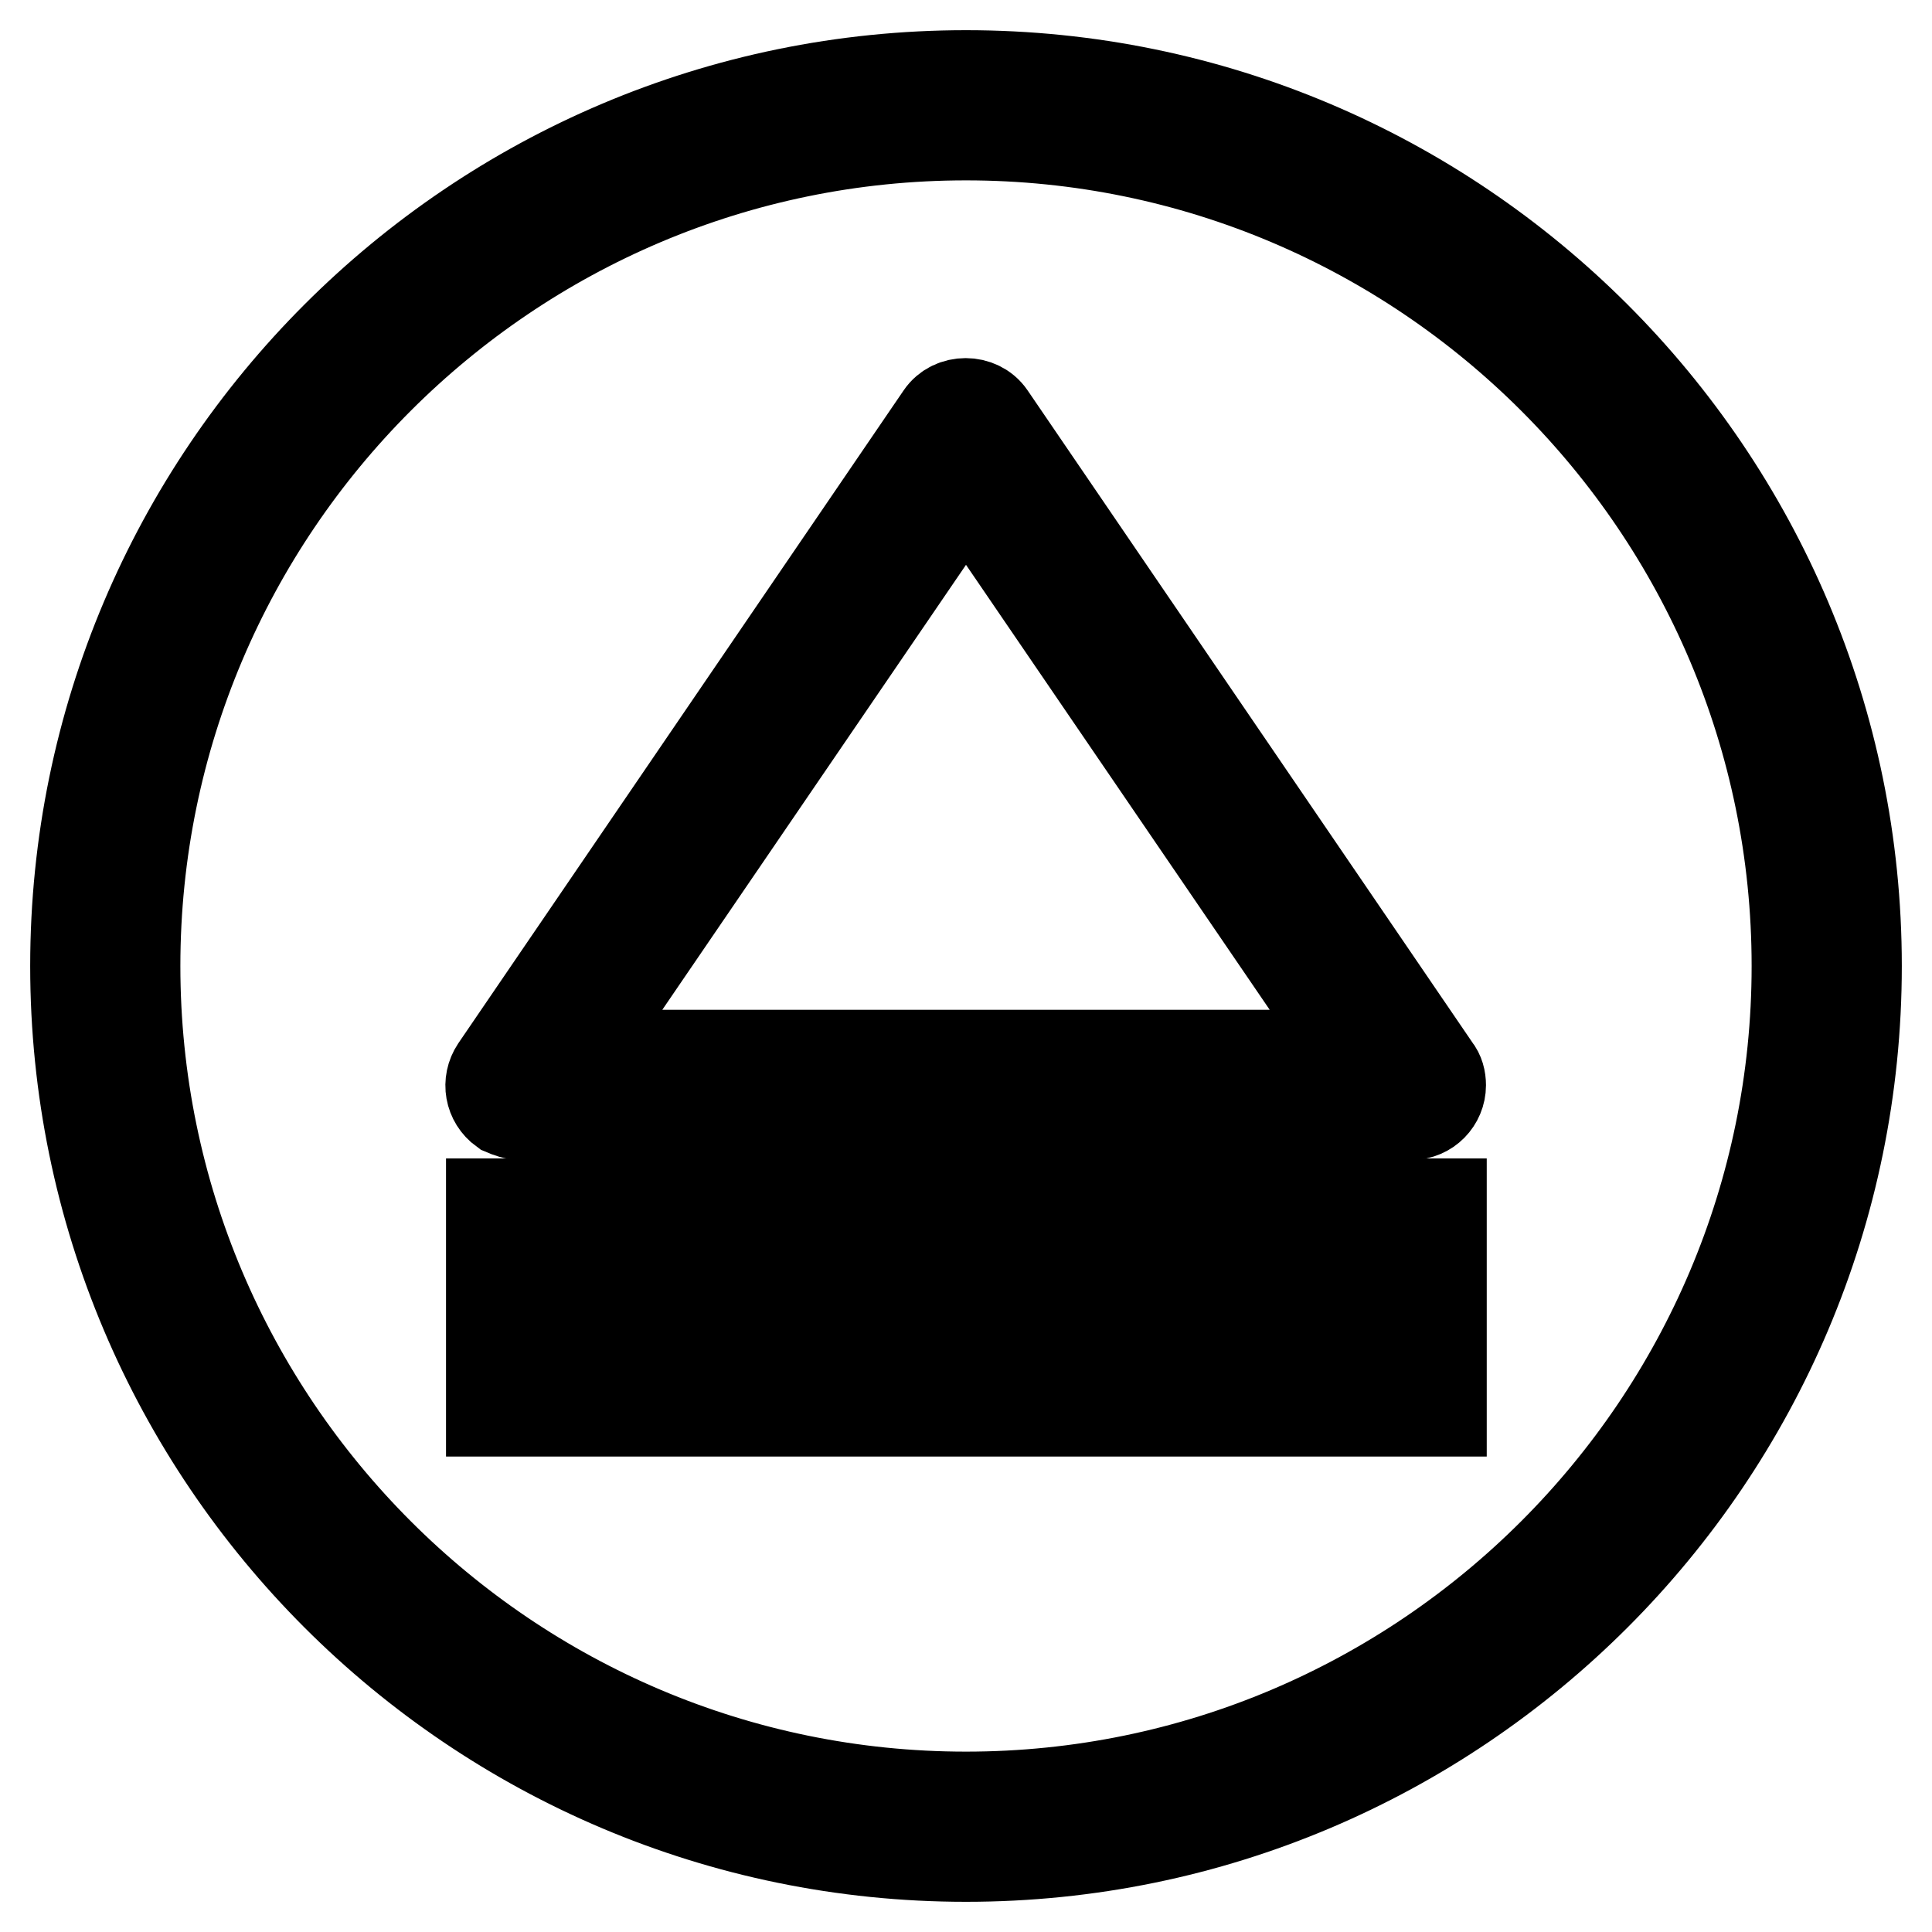 <?xml version="1.0" encoding="utf-8"?>
<!-- Svg Vector Icons : http://www.onlinewebfonts.com/icon -->
<!DOCTYPE svg PUBLIC "-//W3C//DTD SVG 1.1//EN" "http://www.w3.org/Graphics/SVG/1.1/DTD/svg11.dtd">
<svg version="1.1" xmlns="http://www.w3.org/2000/svg" xmlns:xlink="http://www.w3.org/1999/xlink" x="0px" y="0px" viewBox="0 0 256 256" enable-background="new 0 0 256 256" xml:space="preserve">
<g> <path stroke-width="12" fill-opacity="0" stroke="#000000"  d="M69,147.7h118c2.2,0,3.9-1.8,3.9-3.9c0-0.8-0.2-1.6-0.7-2.2l-59-86.5c-1.5-2.2-5-2.2-6.5,0l-59,86.5 c-1.2,1.8-0.8,4.2,1,5.5C67.4,147.4,68.2,147.7,69,147.7z M128,64.2l51.6,75.6H76.4L128,64.2L128,64.2z"/> <path stroke-width="12" fill-opacity="0" stroke="#000000"  d="M128,10C62.9,10,10,62.9,10,128c0,65.1,52.9,118,118,118c65.1,0,118-52.9,118-118C246,62.9,193.1,10,128,10 z M128,238.1c-60.7,0-110.1-49.4-110.1-110.1S67.3,17.9,128,17.9S238.1,67.3,238.1,128S188.7,238.1,128,238.1z"/> <path stroke-width="12" fill-opacity="0" stroke="#000000"  d="M65.1,187h125.9v-27.5H65.1V187z M72.9,167.3h110.1v11.8H72.9V167.3z"/></g>
</svg>
